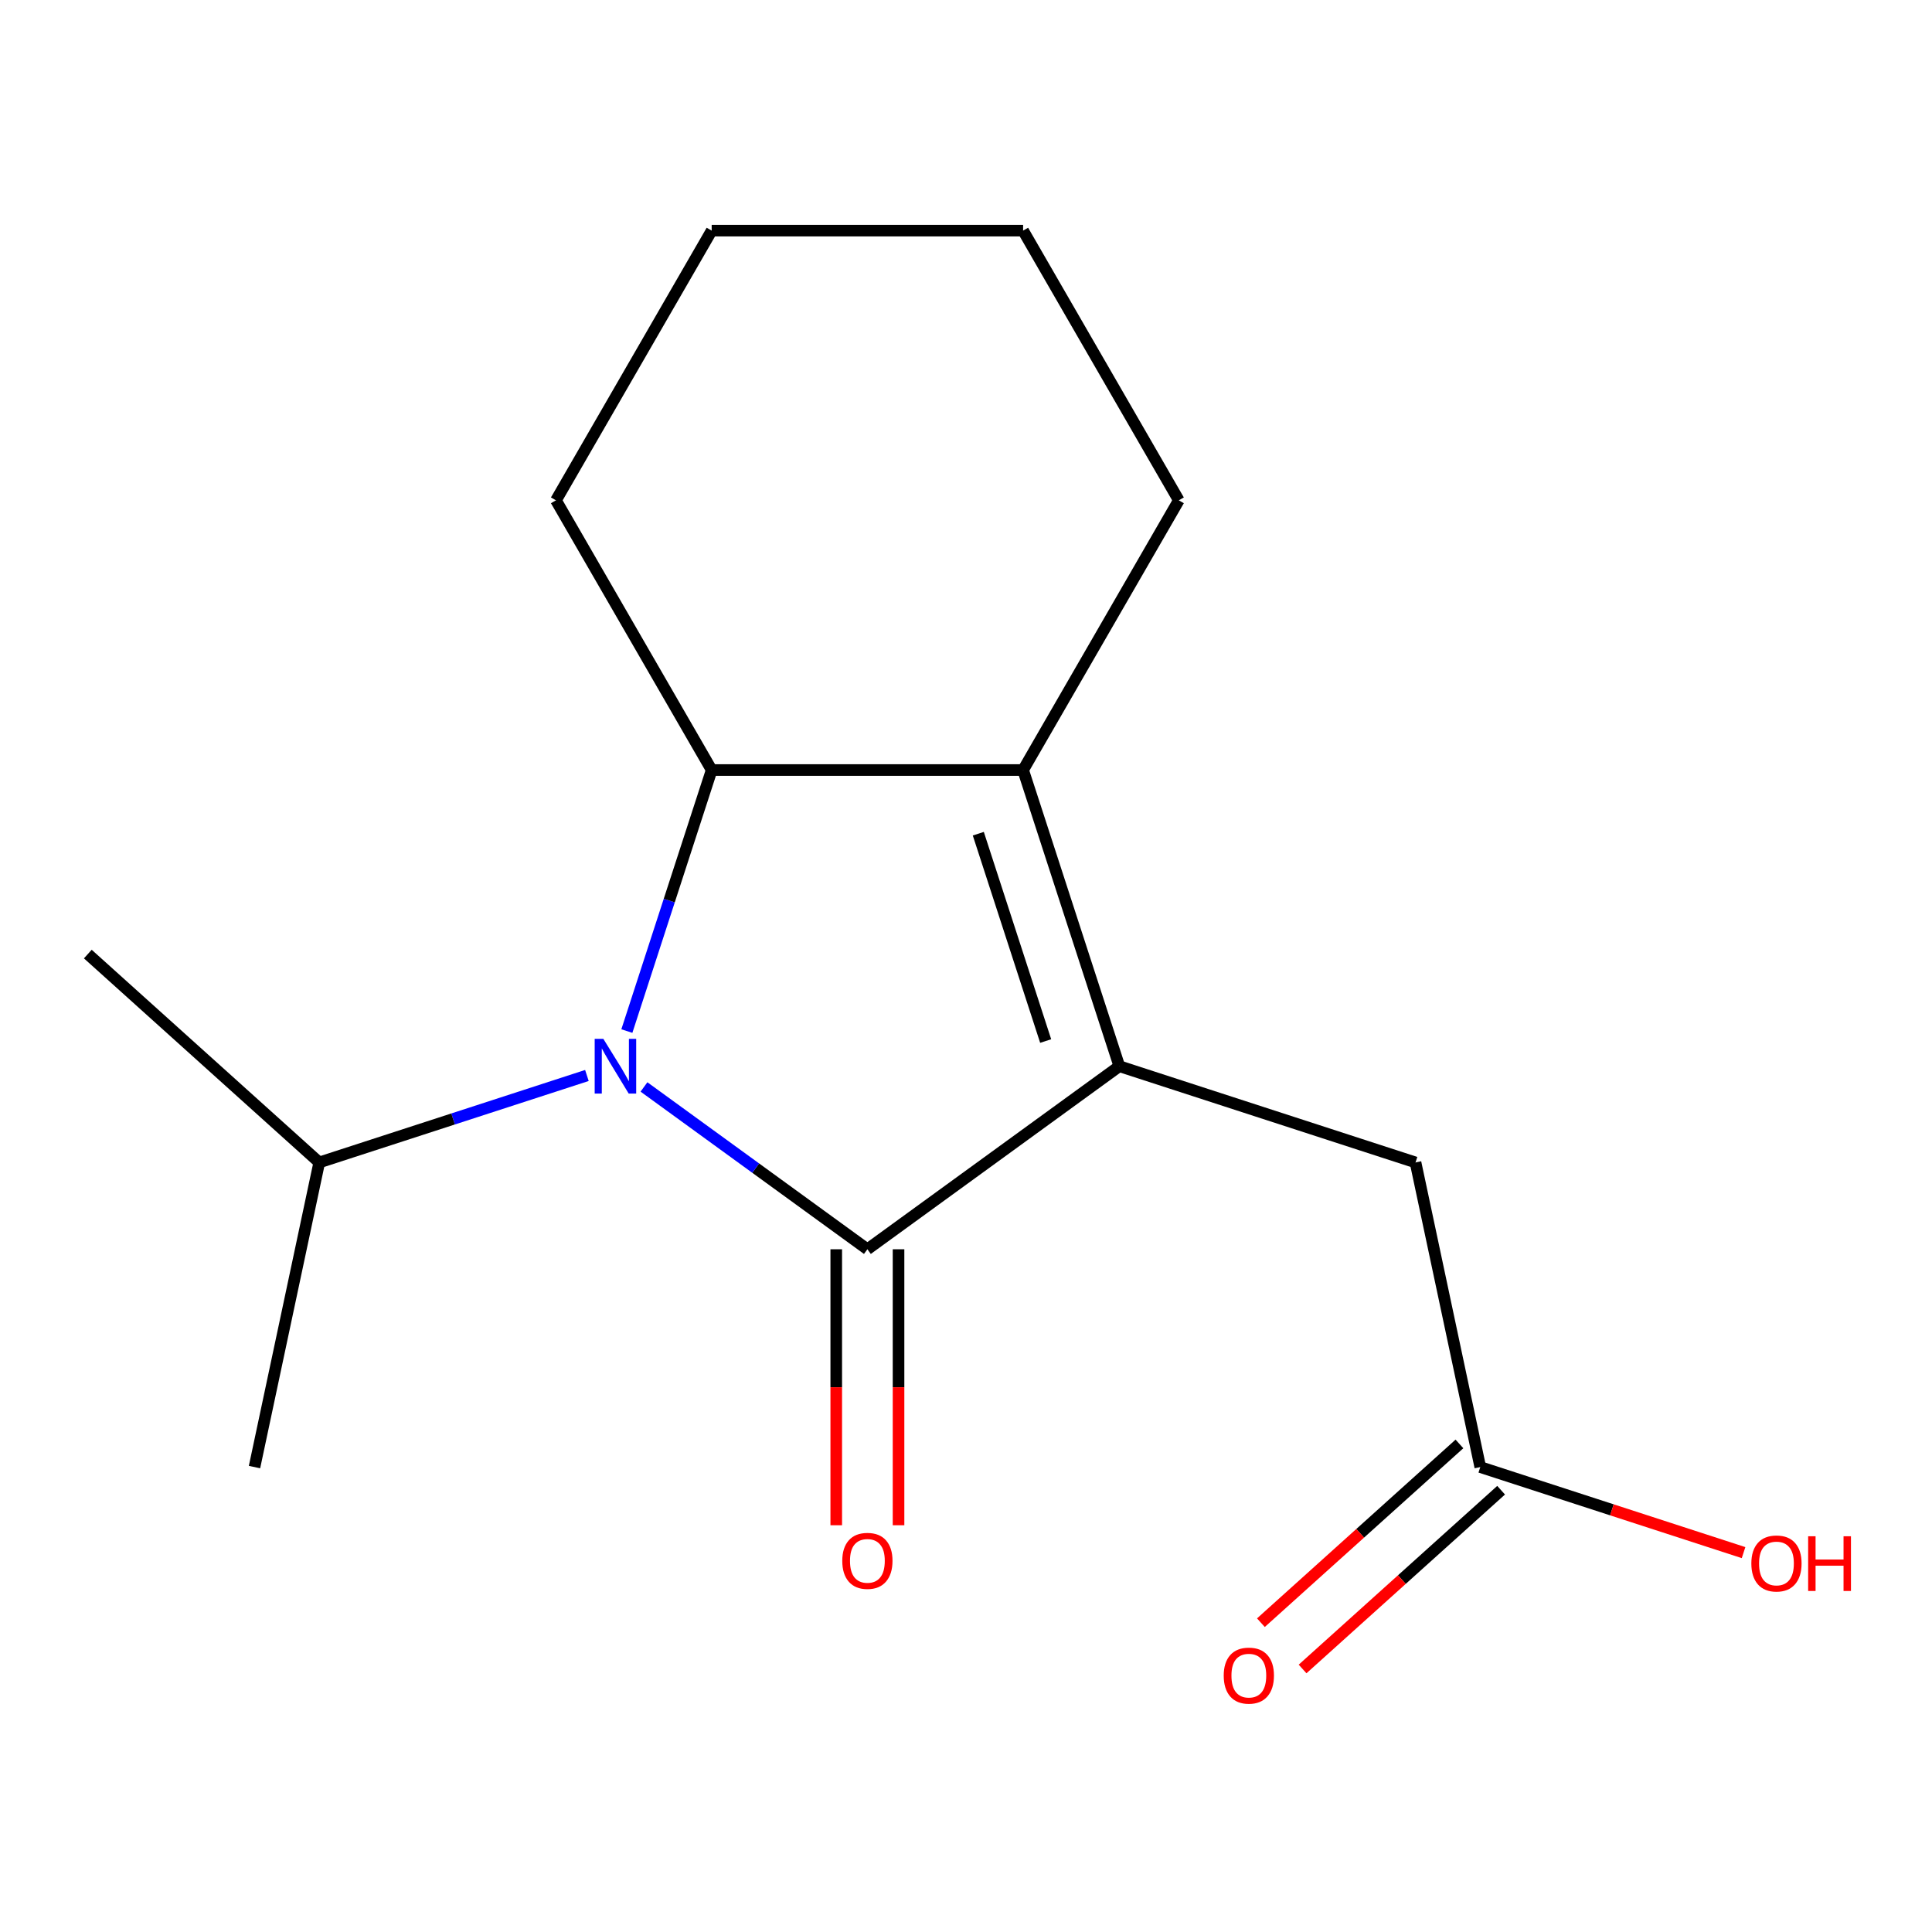 <?xml version='1.0' encoding='iso-8859-1'?>
<svg version='1.1' baseProfile='full'
              xmlns='http://www.w3.org/2000/svg'
                      xmlns:rdkit='http://www.rdkit.org/xml'
                      xmlns:xlink='http://www.w3.org/1999/xlink'
                  xml:space='preserve'
width='1000px' height='1000px' viewBox='0 0 1000 1000'>
<!-- END OF HEADER -->
<rect style='opacity:1.0;fill:#FFFFFF;stroke:none' width='1000' height='1000' x='0' y='0'> </rect>
<path class='bond-0' d='M 448.959,646.618 L 579.369,551.87' style='fill:none;fill-rule:evenodd;stroke:#000000;stroke-width:6px;stroke-linecap:butt;stroke-linejoin:miter;stroke-opacity:1' />
<path class='bond-1' d='M 448.959,646.618 L 391.14,604.61' style='fill:none;fill-rule:evenodd;stroke:#000000;stroke-width:6px;stroke-linecap:butt;stroke-linejoin:miter;stroke-opacity:1' />
<path class='bond-1' d='M 391.14,604.61 L 333.32,562.601' style='fill:none;fill-rule:evenodd;stroke:#0000FF;stroke-width:6px;stroke-linecap:butt;stroke-linejoin:miter;stroke-opacity:1' />
<path class='bond-2' d='M 432.84,646.618 L 432.84,718.04' style='fill:none;fill-rule:evenodd;stroke:#000000;stroke-width:6px;stroke-linecap:butt;stroke-linejoin:miter;stroke-opacity:1' />
<path class='bond-2' d='M 432.84,718.04 L 432.84,789.463' style='fill:none;fill-rule:evenodd;stroke:#FF0000;stroke-width:6px;stroke-linecap:butt;stroke-linejoin:miter;stroke-opacity:1' />
<path class='bond-2' d='M 465.079,646.618 L 465.079,718.04' style='fill:none;fill-rule:evenodd;stroke:#000000;stroke-width:6px;stroke-linecap:butt;stroke-linejoin:miter;stroke-opacity:1' />
<path class='bond-2' d='M 465.079,718.04 L 465.079,789.463' style='fill:none;fill-rule:evenodd;stroke:#FF0000;stroke-width:6px;stroke-linecap:butt;stroke-linejoin:miter;stroke-opacity:1' />
<path class='bond-3' d='M 579.369,551.87 L 529.557,398.565' style='fill:none;fill-rule:evenodd;stroke:#000000;stroke-width:6px;stroke-linecap:butt;stroke-linejoin:miter;stroke-opacity:1' />
<path class='bond-3' d='M 541.236,538.837 L 506.367,431.523' style='fill:none;fill-rule:evenodd;stroke:#000000;stroke-width:6px;stroke-linecap:butt;stroke-linejoin:miter;stroke-opacity:1' />
<path class='bond-4' d='M 579.369,551.87 L 732.674,601.682' style='fill:none;fill-rule:evenodd;stroke:#000000;stroke-width:6px;stroke-linecap:butt;stroke-linejoin:miter;stroke-opacity:1' />
<path class='bond-5' d='M 324.461,533.68 L 346.411,466.123' style='fill:none;fill-rule:evenodd;stroke:#0000FF;stroke-width:6px;stroke-linecap:butt;stroke-linejoin:miter;stroke-opacity:1' />
<path class='bond-5' d='M 346.411,466.123 L 368.362,398.565' style='fill:none;fill-rule:evenodd;stroke:#000000;stroke-width:6px;stroke-linecap:butt;stroke-linejoin:miter;stroke-opacity:1' />
<path class='bond-6' d='M 303.781,556.669 L 234.513,579.176' style='fill:none;fill-rule:evenodd;stroke:#0000FF;stroke-width:6px;stroke-linecap:butt;stroke-linejoin:miter;stroke-opacity:1' />
<path class='bond-6' d='M 234.513,579.176 L 165.245,601.682' style='fill:none;fill-rule:evenodd;stroke:#000000;stroke-width:6px;stroke-linecap:butt;stroke-linejoin:miter;stroke-opacity:1' />
<path class='bond-7' d='M 529.557,398.565 L 610.154,258.967' style='fill:none;fill-rule:evenodd;stroke:#000000;stroke-width:6px;stroke-linecap:butt;stroke-linejoin:miter;stroke-opacity:1' />
<path class='bond-8' d='M 529.557,398.565 L 368.362,398.565' style='fill:none;fill-rule:evenodd;stroke:#000000;stroke-width:6px;stroke-linecap:butt;stroke-linejoin:miter;stroke-opacity:1' />
<path class='bond-9' d='M 368.362,398.565 L 287.765,258.967' style='fill:none;fill-rule:evenodd;stroke:#000000;stroke-width:6px;stroke-linecap:butt;stroke-linejoin:miter;stroke-opacity:1' />
<path class='bond-10' d='M 732.674,601.682 L 766.188,759.354' style='fill:none;fill-rule:evenodd;stroke:#000000;stroke-width:6px;stroke-linecap:butt;stroke-linejoin:miter;stroke-opacity:1' />
<path class='bond-11' d='M 755.402,747.375 L 704.021,793.638' style='fill:none;fill-rule:evenodd;stroke:#000000;stroke-width:6px;stroke-linecap:butt;stroke-linejoin:miter;stroke-opacity:1' />
<path class='bond-11' d='M 704.021,793.638 L 652.641,839.901' style='fill:none;fill-rule:evenodd;stroke:#FF0000;stroke-width:6px;stroke-linecap:butt;stroke-linejoin:miter;stroke-opacity:1' />
<path class='bond-11' d='M 776.974,771.333 L 725.593,817.596' style='fill:none;fill-rule:evenodd;stroke:#000000;stroke-width:6px;stroke-linecap:butt;stroke-linejoin:miter;stroke-opacity:1' />
<path class='bond-11' d='M 725.593,817.596 L 674.213,863.86' style='fill:none;fill-rule:evenodd;stroke:#FF0000;stroke-width:6px;stroke-linecap:butt;stroke-linejoin:miter;stroke-opacity:1' />
<path class='bond-12' d='M 766.188,759.354 L 834.325,781.493' style='fill:none;fill-rule:evenodd;stroke:#000000;stroke-width:6px;stroke-linecap:butt;stroke-linejoin:miter;stroke-opacity:1' />
<path class='bond-12' d='M 834.325,781.493 L 902.463,803.633' style='fill:none;fill-rule:evenodd;stroke:#FF0000;stroke-width:6px;stroke-linecap:butt;stroke-linejoin:miter;stroke-opacity:1' />
<path class='bond-13' d='M 165.245,601.682 L 45.455,493.822' style='fill:none;fill-rule:evenodd;stroke:#000000;stroke-width:6px;stroke-linecap:butt;stroke-linejoin:miter;stroke-opacity:1' />
<path class='bond-14' d='M 165.245,601.682 L 131.731,759.354' style='fill:none;fill-rule:evenodd;stroke:#000000;stroke-width:6px;stroke-linecap:butt;stroke-linejoin:miter;stroke-opacity:1' />
<path class='bond-15' d='M 610.154,258.967 L 529.557,119.368' style='fill:none;fill-rule:evenodd;stroke:#000000;stroke-width:6px;stroke-linecap:butt;stroke-linejoin:miter;stroke-opacity:1' />
<path class='bond-16' d='M 287.765,258.967 L 368.362,119.368' style='fill:none;fill-rule:evenodd;stroke:#000000;stroke-width:6px;stroke-linecap:butt;stroke-linejoin:miter;stroke-opacity:1' />
<path class='bond-17' d='M 529.557,119.368 L 368.362,119.368' style='fill:none;fill-rule:evenodd;stroke:#000000;stroke-width:6px;stroke-linecap:butt;stroke-linejoin:miter;stroke-opacity:1' />
<path  class='atom-2' d='M 312.29 537.71
L 321.57 552.71
Q 322.49 554.19, 323.97 556.87
Q 325.45 559.55, 325.53 559.71
L 325.53 537.71
L 329.29 537.71
L 329.29 566.03
L 325.41 566.03
L 315.45 549.63
Q 314.29 547.71, 313.05 545.51
Q 311.85 543.31, 311.49 542.63
L 311.49 566.03
L 307.81 566.03
L 307.81 537.71
L 312.29 537.71
' fill='#0000FF'/>
<path  class='atom-6' d='M 435.959 807.893
Q 435.959 801.093, 439.319 797.293
Q 442.679 793.493, 448.959 793.493
Q 455.239 793.493, 458.599 797.293
Q 461.959 801.093, 461.959 807.893
Q 461.959 814.773, 458.559 818.693
Q 455.159 822.573, 448.959 822.573
Q 442.719 822.573, 439.319 818.693
Q 435.959 814.813, 435.959 807.893
M 448.959 819.373
Q 453.279 819.373, 455.599 816.493
Q 457.959 813.573, 457.959 807.893
Q 457.959 802.333, 455.599 799.533
Q 453.279 796.693, 448.959 796.693
Q 444.639 796.693, 442.279 799.493
Q 439.959 802.293, 439.959 807.893
Q 439.959 813.613, 442.279 816.493
Q 444.639 819.373, 448.959 819.373
' fill='#FF0000'/>
<path  class='atom-9' d='M 633.397 867.294
Q 633.397 860.494, 636.757 856.694
Q 640.117 852.894, 646.397 852.894
Q 652.677 852.894, 656.037 856.694
Q 659.397 860.494, 659.397 867.294
Q 659.397 874.174, 655.997 878.094
Q 652.597 881.974, 646.397 881.974
Q 640.157 881.974, 636.757 878.094
Q 633.397 874.214, 633.397 867.294
M 646.397 878.774
Q 650.717 878.774, 653.037 875.894
Q 655.397 872.974, 655.397 867.294
Q 655.397 861.734, 653.037 858.934
Q 650.717 856.094, 646.397 856.094
Q 642.077 856.094, 639.717 858.894
Q 637.397 861.694, 637.397 867.294
Q 637.397 873.014, 639.717 875.894
Q 642.077 878.774, 646.397 878.774
' fill='#FF0000'/>
<path  class='atom-11' d='M 906.493 809.246
Q 906.493 802.446, 909.853 798.646
Q 913.213 794.846, 919.493 794.846
Q 925.773 794.846, 929.133 798.646
Q 932.493 802.446, 932.493 809.246
Q 932.493 816.126, 929.093 820.046
Q 925.693 823.926, 919.493 823.926
Q 913.253 823.926, 909.853 820.046
Q 906.493 816.166, 906.493 809.246
M 919.493 820.726
Q 923.813 820.726, 926.133 817.846
Q 928.493 814.926, 928.493 809.246
Q 928.493 803.686, 926.133 800.886
Q 923.813 798.046, 919.493 798.046
Q 915.173 798.046, 912.813 800.846
Q 910.493 803.646, 910.493 809.246
Q 910.493 814.966, 912.813 817.846
Q 915.173 820.726, 919.493 820.726
' fill='#FF0000'/>
<path  class='atom-11' d='M 935.893 795.166
L 939.733 795.166
L 939.733 807.206
L 954.213 807.206
L 954.213 795.166
L 958.053 795.166
L 958.053 823.486
L 954.213 823.486
L 954.213 810.406
L 939.733 810.406
L 939.733 823.486
L 935.893 823.486
L 935.893 795.166
' fill='#FF0000'/>
</svg>
